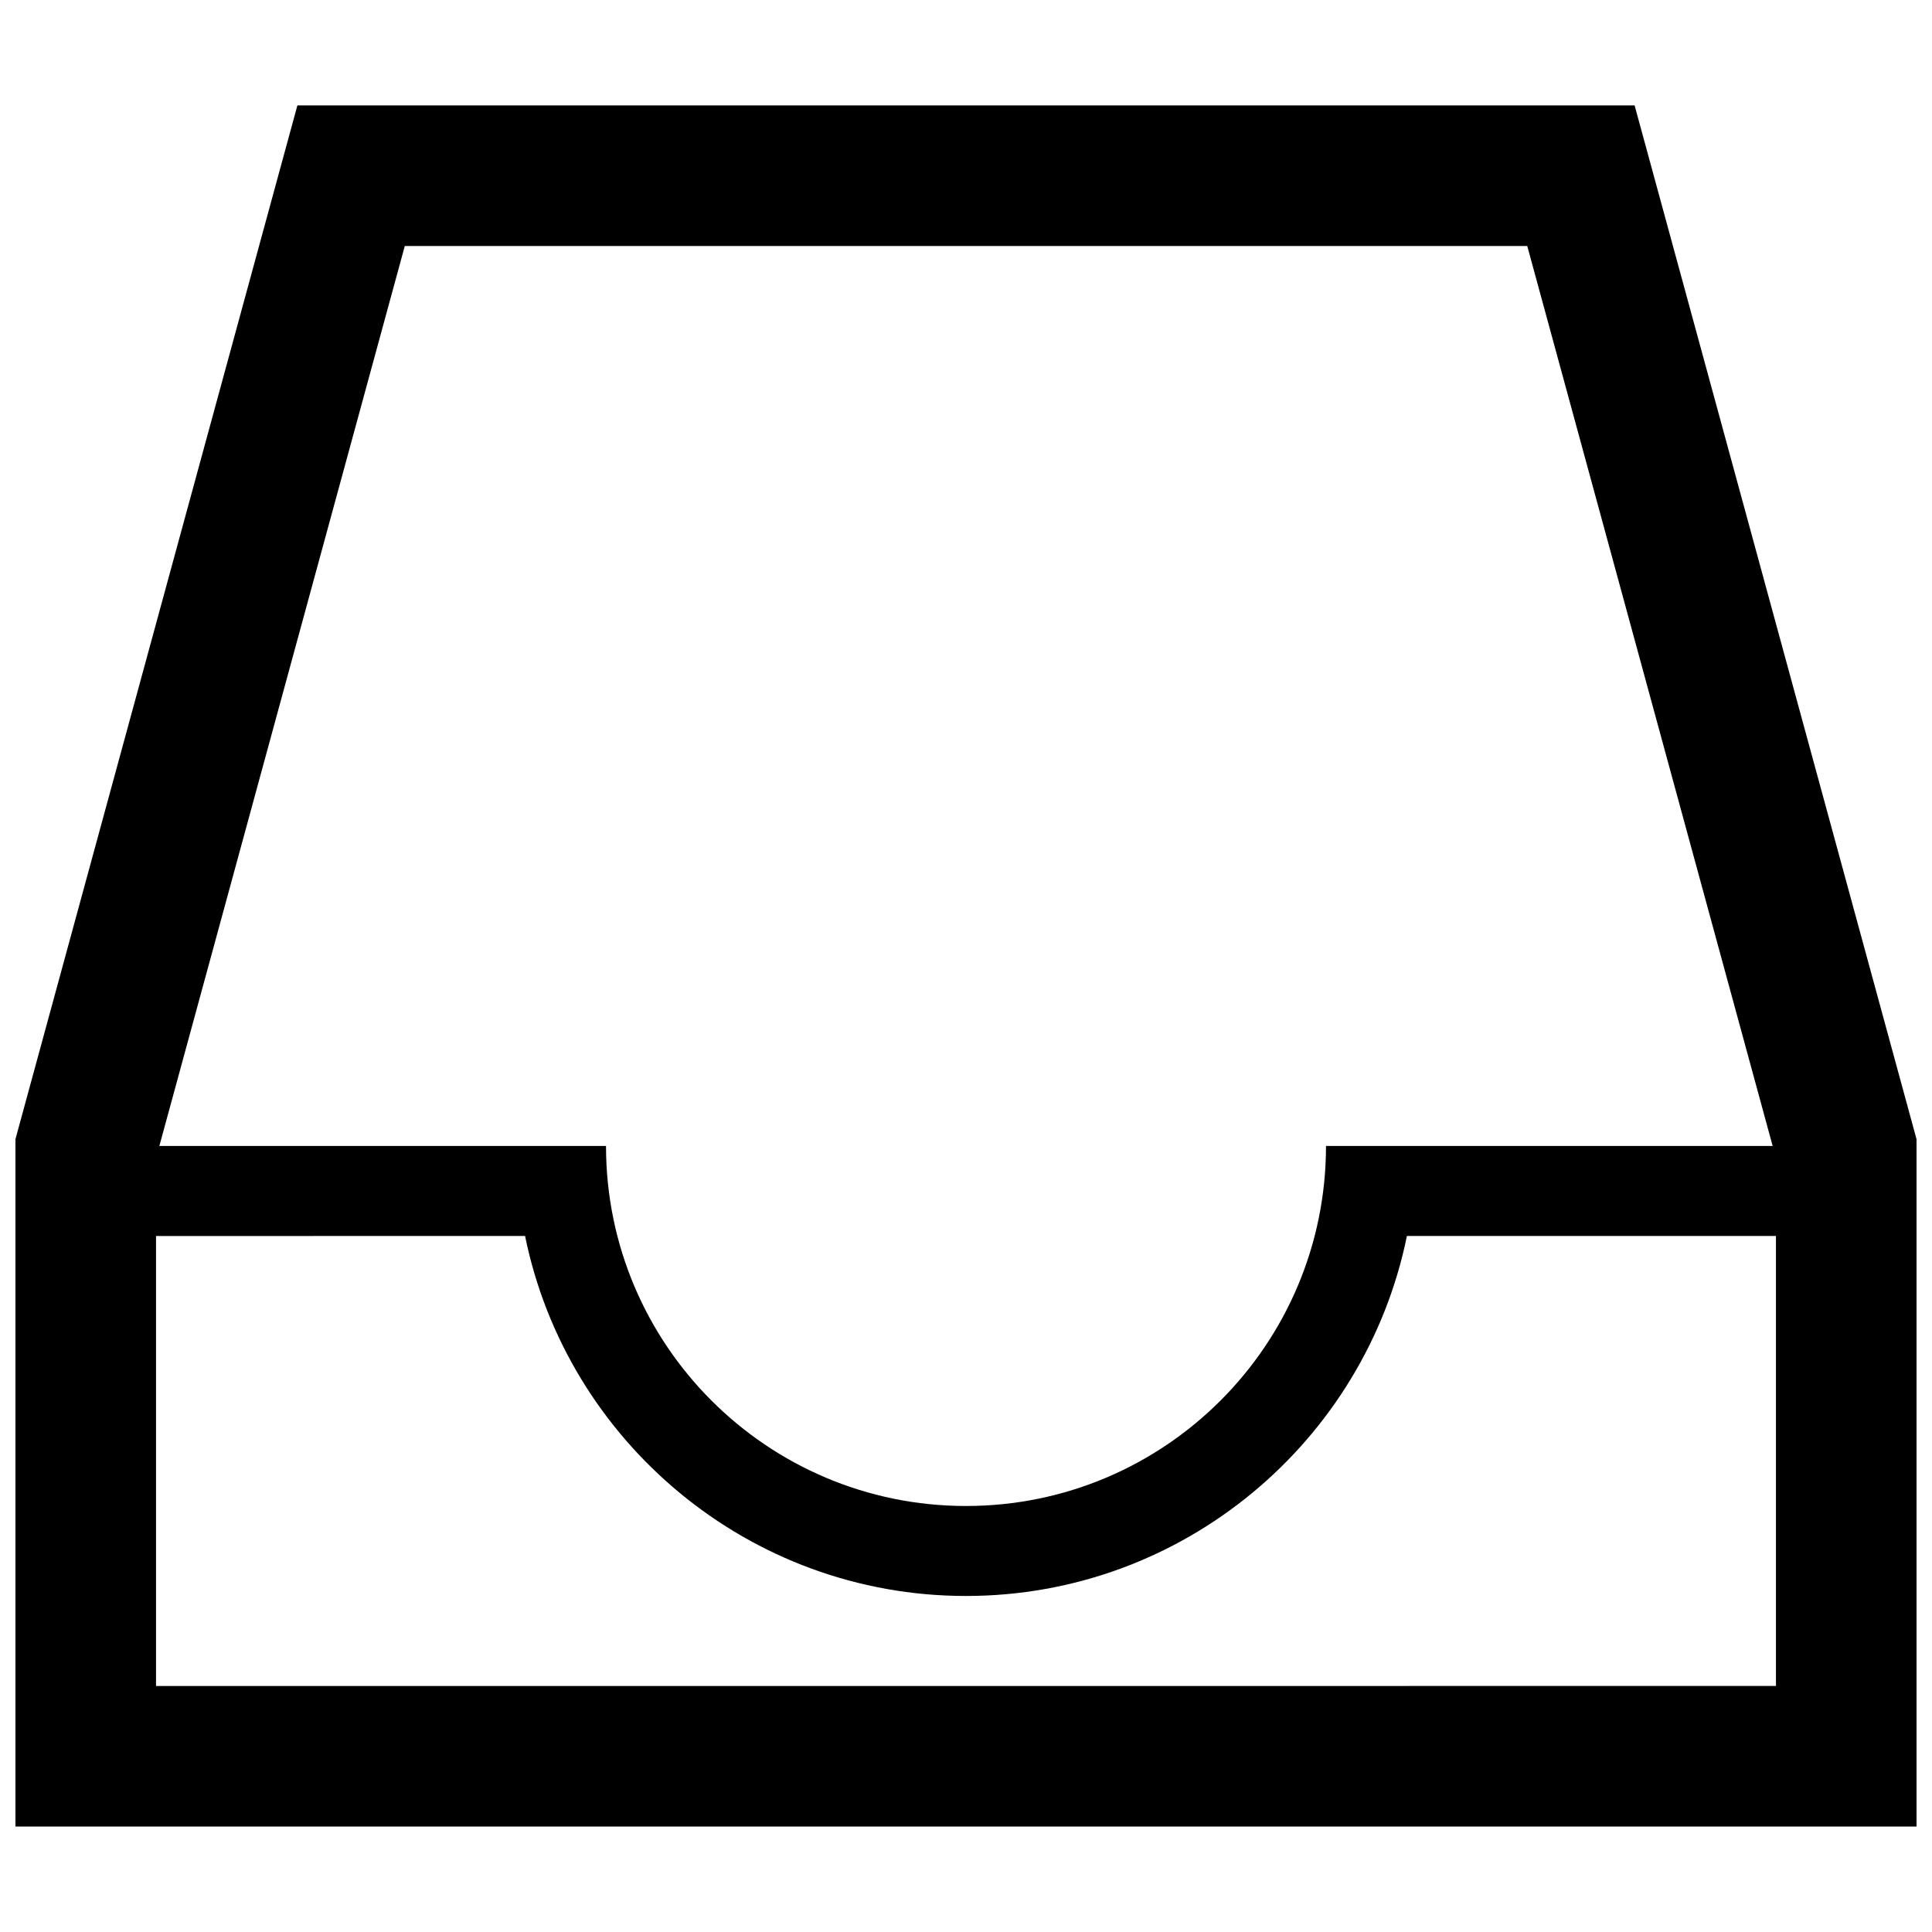 <?xml version="1.0" encoding="UTF-8"?>
<!-- Uploaded to: ICON Repo, www.svgrepo.com, Generator: ICON Repo Mixer Tools -->
<svg width="800px" height="800px" version="1.1" viewBox="144 144 512 512" xmlns="http://www.w3.org/2000/svg">
 <defs>
  <clipPath id="a">
   <path d="m148.09 171h503.81v458h-503.81z"/>
  </clipPath>
 </defs>
 <g clip-path="url(#a)">
  <path d="m577.19 171.94h-354.38l-74.719 273.96v182.15h503.81v-182.15zm-28.453 37.258 65.035 238.5h-118.37c0 52.688-42.719 95.406-95.402 95.406s-95.402-42.719-95.402-95.406h-118.37l65.043-238.5zm-265.59 262.35c11.074 54.363 59.266 95.402 116.85 95.402 57.59 0 105.78-41.039 116.85-95.402h97.801v119.25l-429.3 0.004v-119.25z"/>
 </g>
</svg>